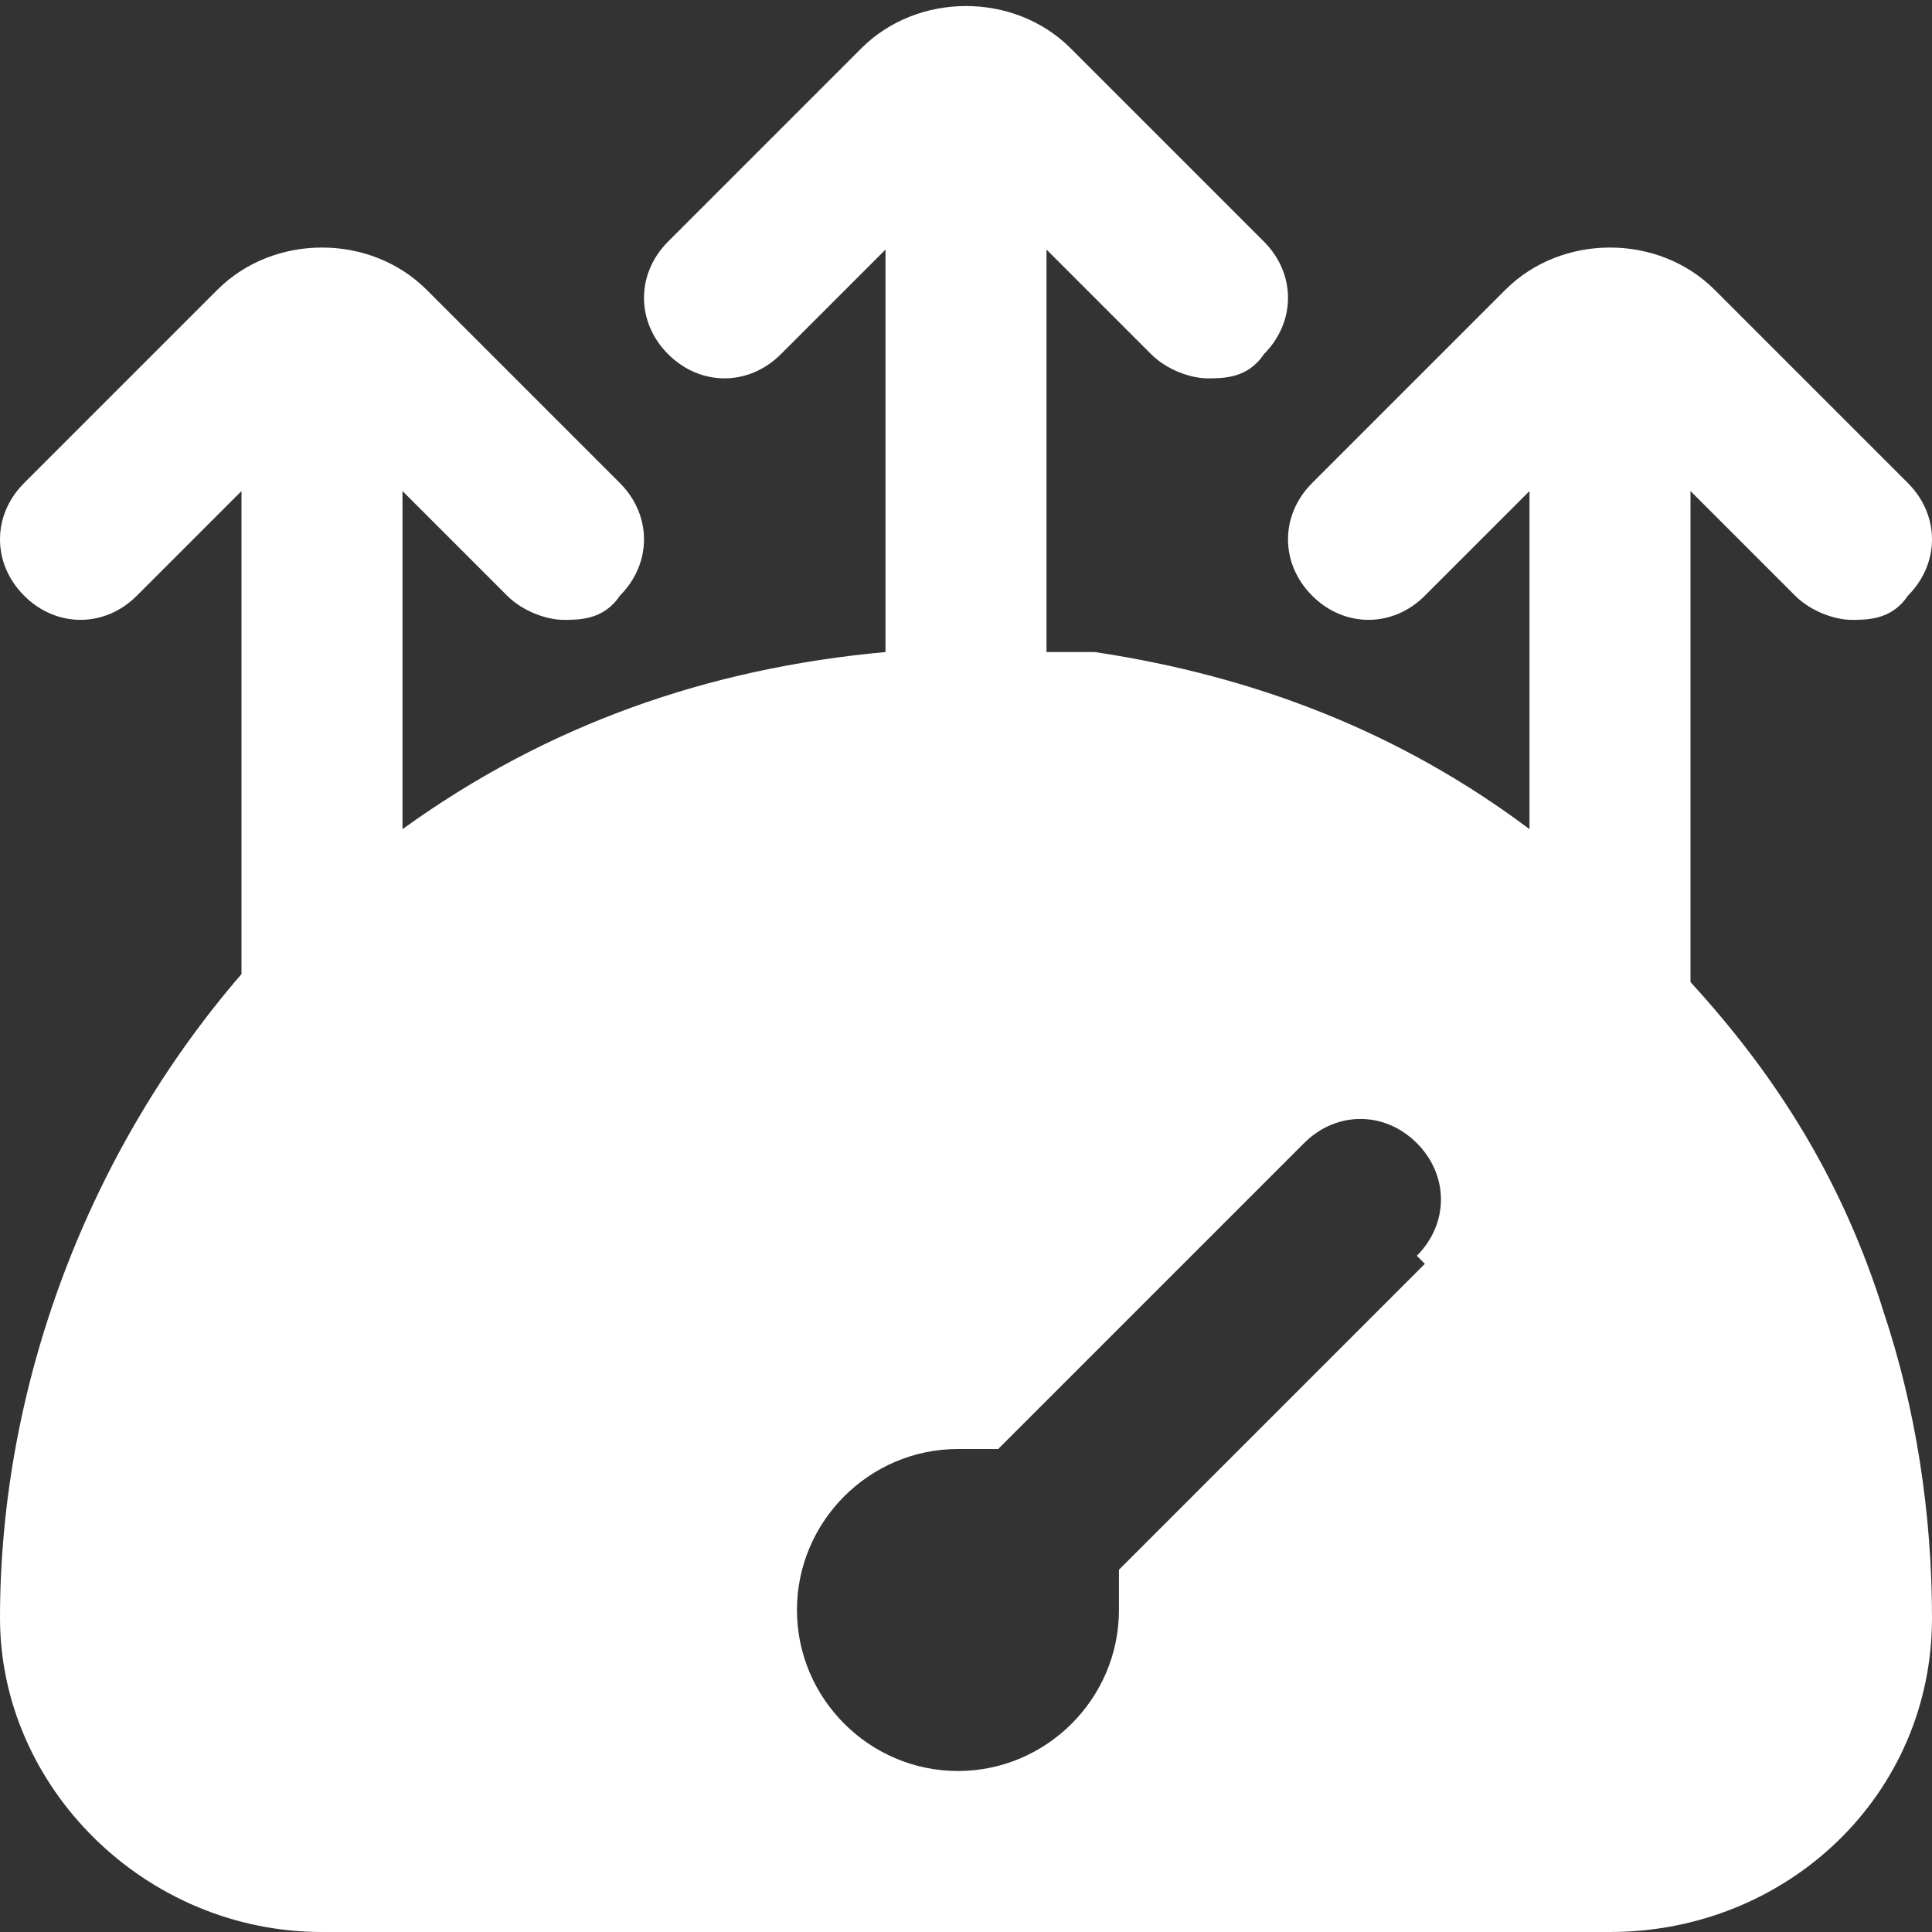 <?xml version="1.0" encoding="UTF-8"?>
<svg id="Layer_1" xmlns="http://www.w3.org/2000/svg" version="1.1" viewBox="0 0 24 24">
  <rect x="0" y="0" width="24" height="24" fill="#333333" stroke="none"/>
  <!-- Generator: Adobe Illustrator 29.3.1, SVG Export Plug-In . SVG Version: 2.1.0 Build 151)  -->
  <defs>
    <style>
      .st0 {
        fill: #fff;
      }
    </style>
  </defs>
  <path class="st0" d="M21,12.1v-6l1.3,1.3c.2.2.5.3.7.3s.5,0,.7-.3c.4-.4.4-1,0-1.4l-2.4-2.4c-.7-.7-1.9-.7-2.6,0l-2.4,2.4c-.4.4-.4,1,0,1.4.4.4,1,.4,1.4,0l1.3-1.3v4.2c-1.6-1.2-3.4-1.9-5.4-2.2-.2,0-.4,0-.6,0V3.1l1.3,1.3c.2.2.5.3.7.3s.5,0,.7-.3c.4-.4.4-1,0-1.4l-2.4-2.4c-.7-.7-1.9-.7-2.6,0l-2.4,2.4c-.4.4-.4,1,0,1.4.4.4,1,.4,1.4,0l1.3-1.3v5c-2.2.2-4.2.9-6,2.2v-4.2l1.3,1.3c.2.2.5.3.7.3s.5,0,.7-.3c.4-.4.4-1,0-1.4l-2.4-2.4c-.7-.7-1.9-.7-2.6,0L.3,6c-.4.4-.4,1,0,1.4s1,.4,1.4,0l1.3-1.3v6c-1.9,2.2-3,5.1-3,8,0,2.1,1.8,3.9,4,3.9h16c2.2,0,4-1.7,4-3.9,0-1.3-.2-2.6-.6-3.8-.5-1.6-1.3-2.9-2.4-4.1h0ZM17.7,15.7l-3.8,3.8c0,.2,0,.4,0,.5,0,1.1-.9,2-2,2s-2-.9-2-2,.9-2,2-2,.3,0,.5,0l3.8-3.8c.4-.4,1-.4,1.4,0s.4,1,0,1.4h0Z"/>
</svg>
